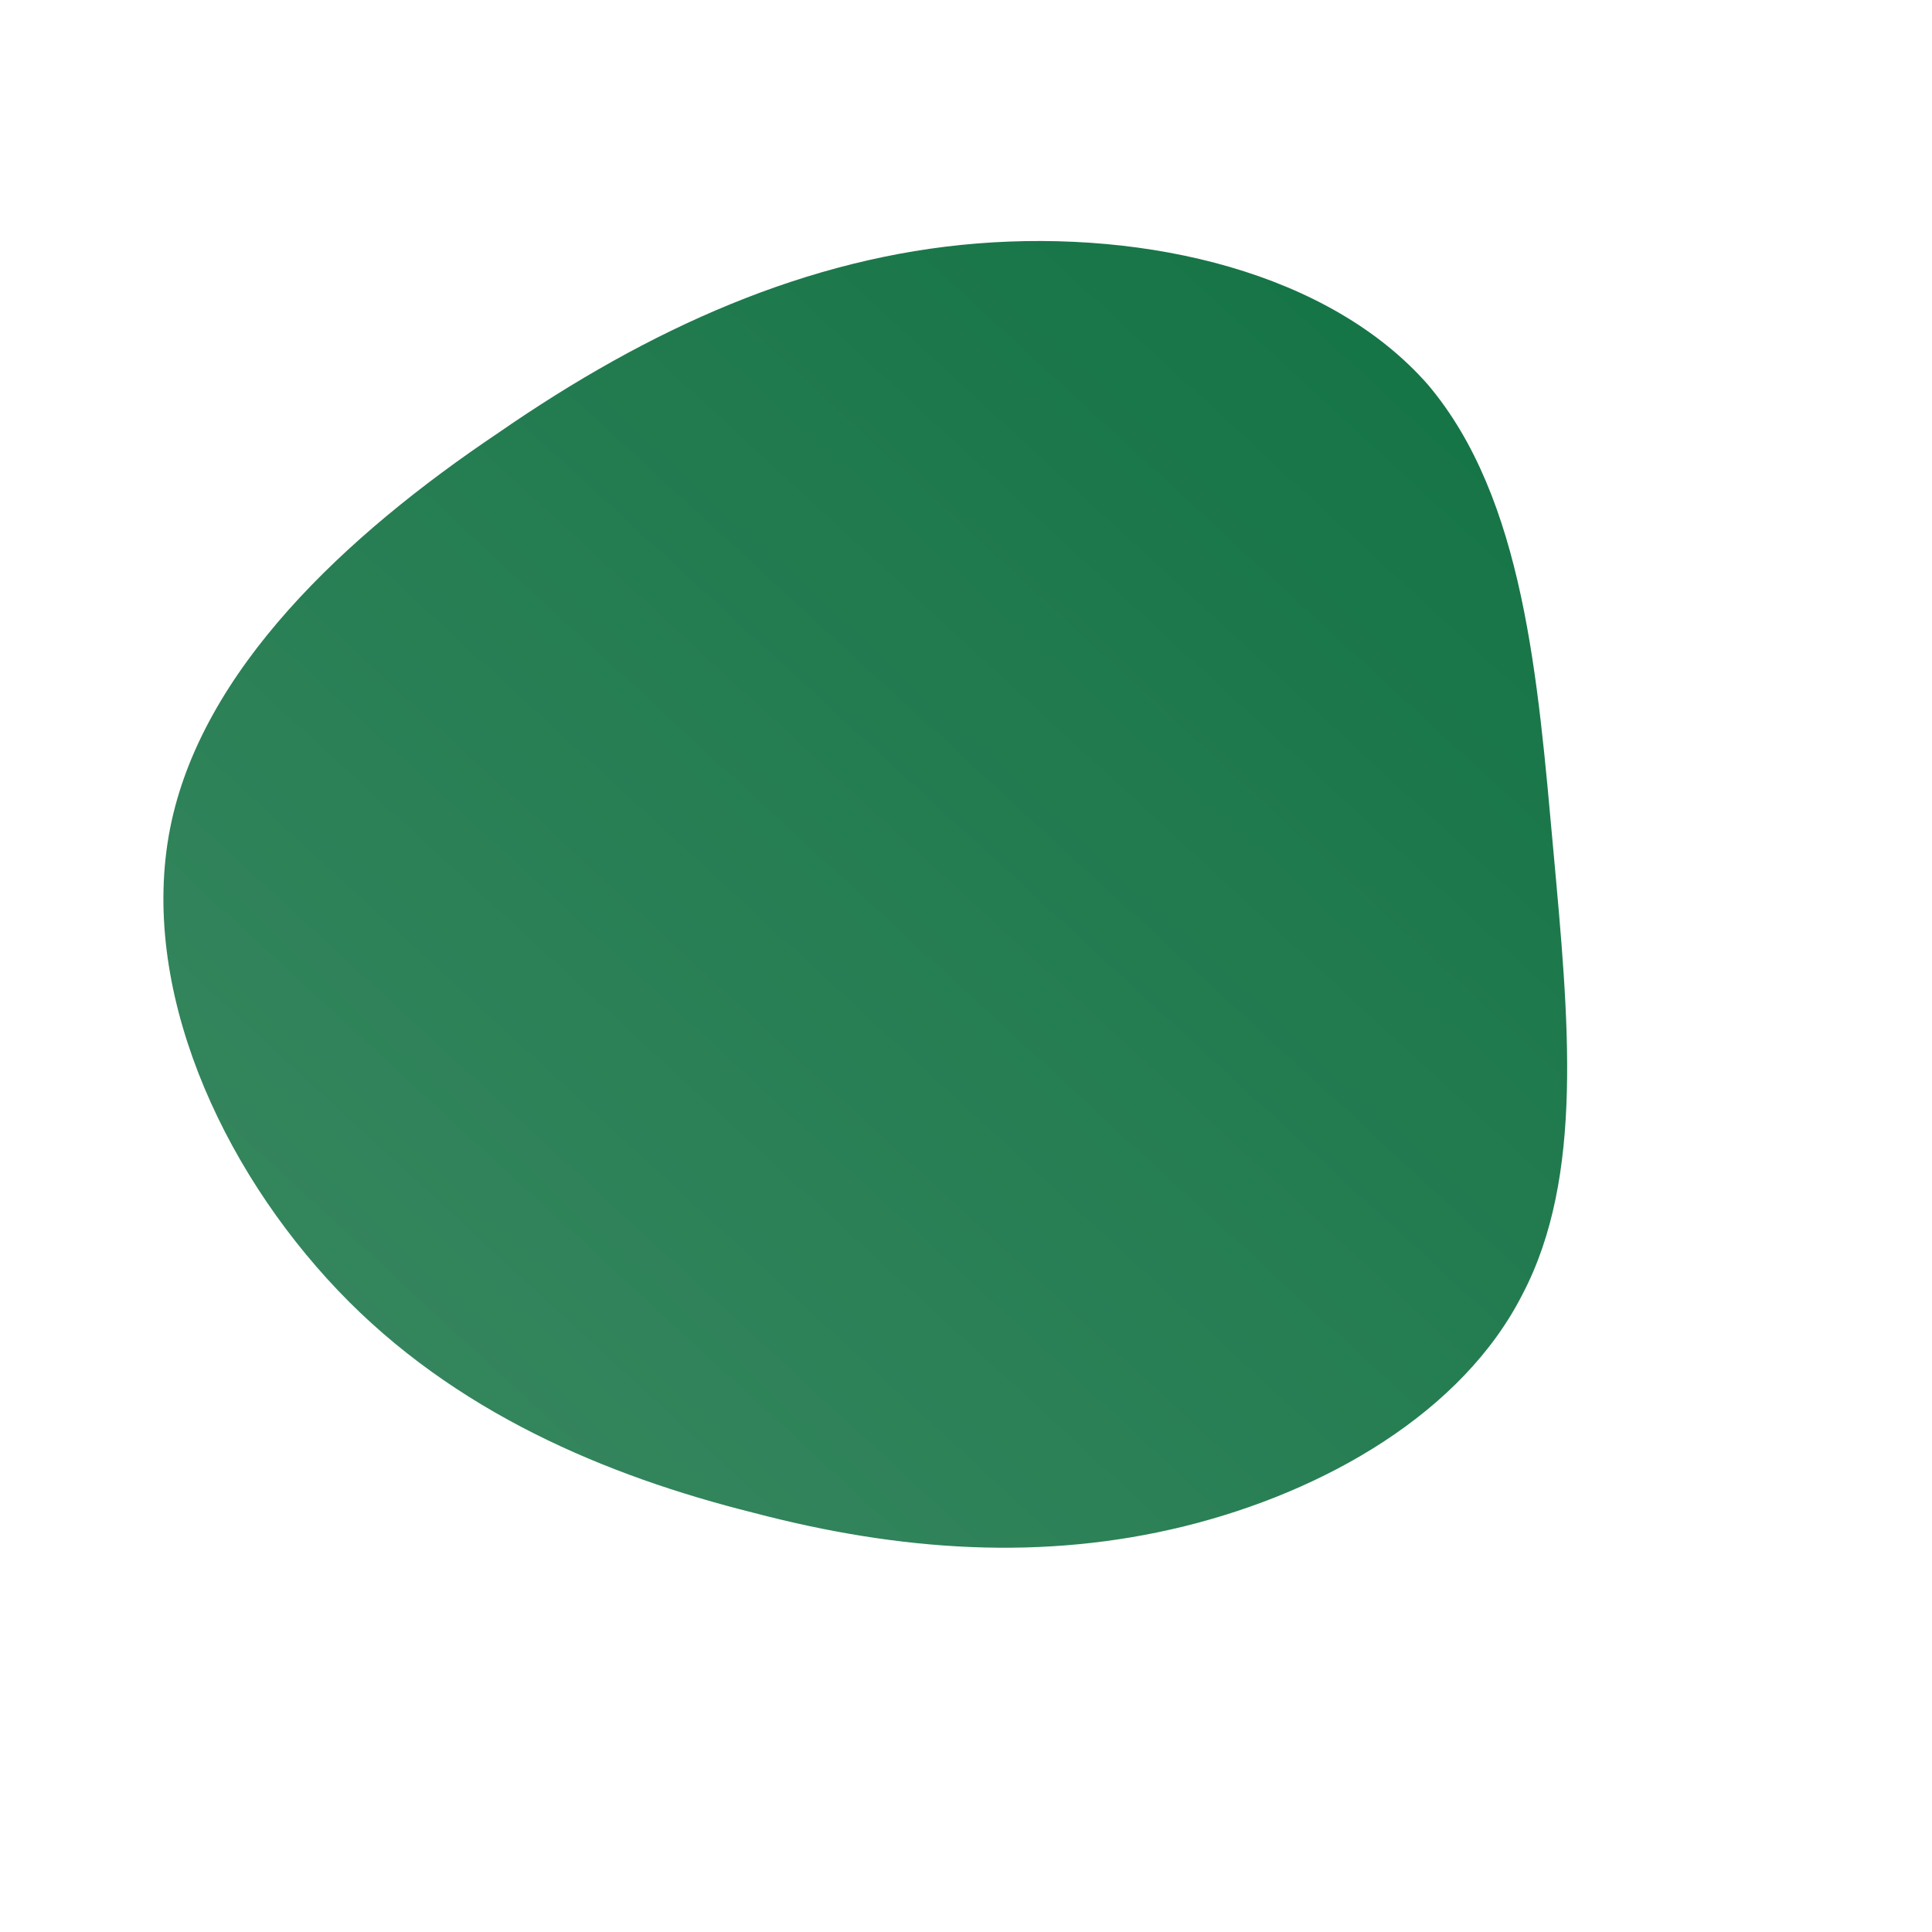 <?xml version="1.0" encoding="UTF-8"?> <!--?xml version="1.0" standalone="no"?--> <svg xmlns="http://www.w3.org/2000/svg" id="sw-js-blob-svg" viewBox="0 0 100 100"> <defs> <linearGradient id="sw-gradient" x1="0" x2="1" y1="1" y2="0"> <stop id="stop1" stop-color="rgba(59, 137, 98, 1)" offset="0%"></stop> <stop id="stop2" stop-color="rgba(17, 114, 67, 1)" offset="100%"></stop> </linearGradient> </defs> <path fill="url(#sw-gradient)" d="M23.9,-30.1C28.9,-24.2,29.6,-14.8,30.4,-6C31.2,2.8,32,10.9,28.8,17C25.7,23.1,18.6,27.2,11.3,29C4,30.8,-3.4,30.3,-11,28.3C-18.6,26.4,-26.5,23.1,-32.5,16.8C-38.6,10.4,-42.8,1.1,-41.2,-7.1C-39.6,-15.3,-32.1,-22.3,-24.2,-27.6C-16.4,-33,-8.2,-36.7,0.6,-37.4C9.4,-38.1,18.8,-35.9,23.9,-30.1Z" width="100%" height="100%" transform="translate(50 50)" stroke-width="0" style="transition: all 0.3s ease 0s;"></path> </svg> 